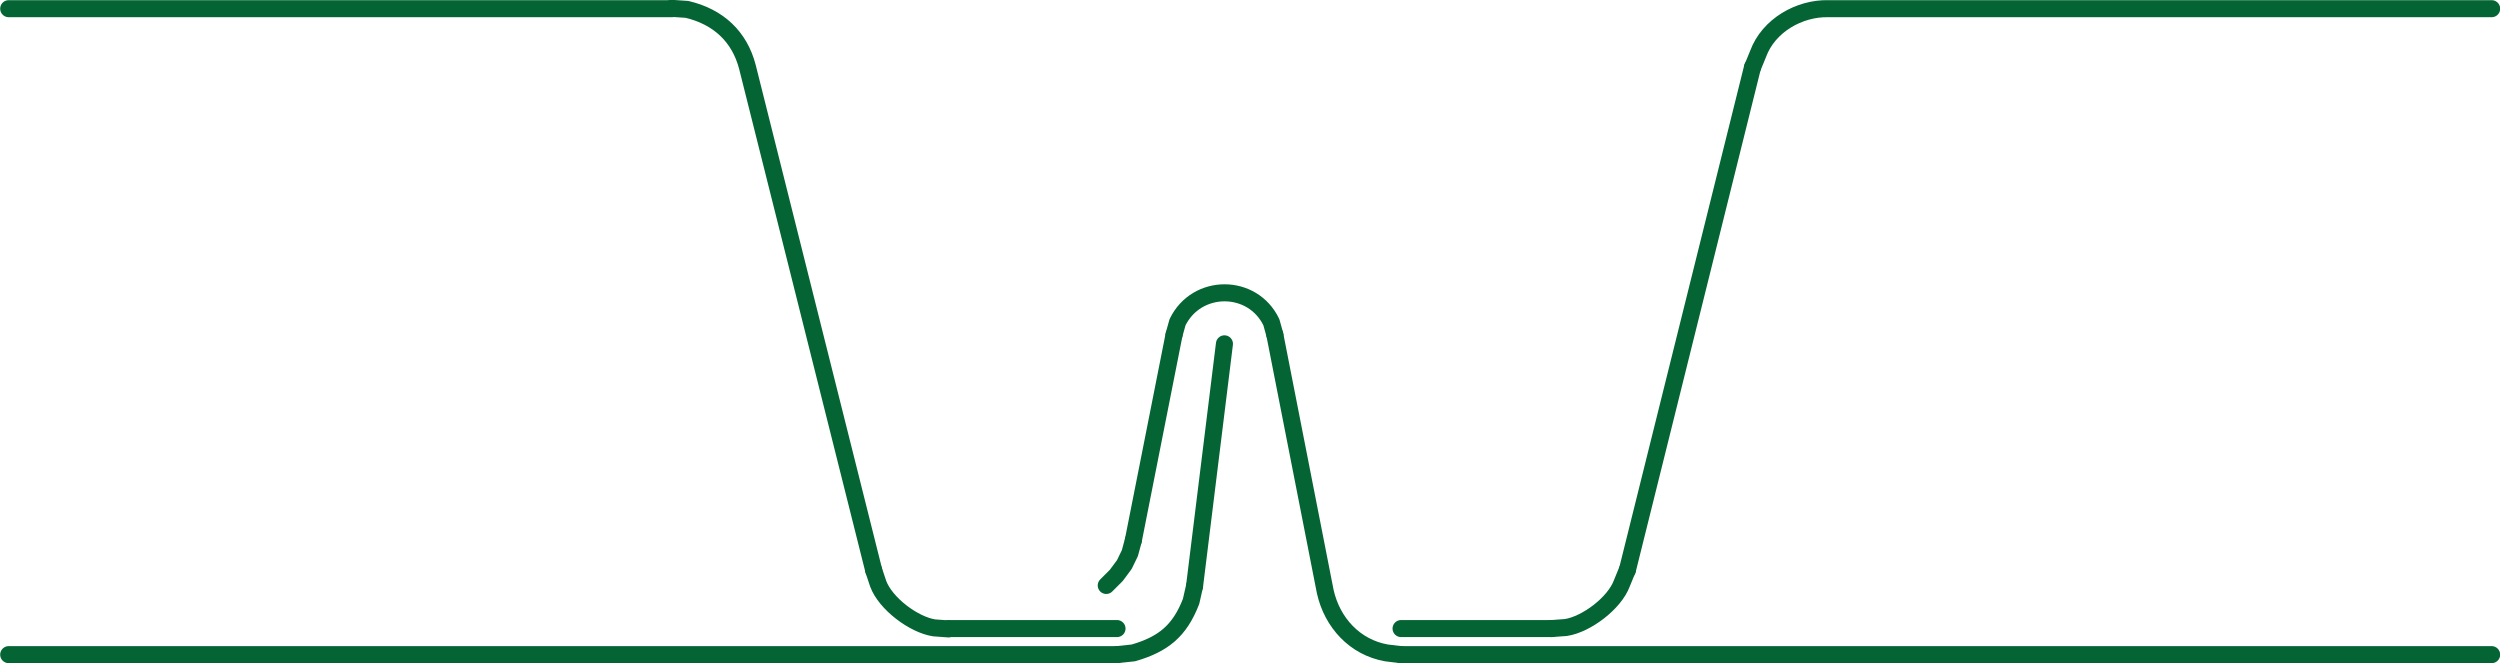 <?xml version="1.0" encoding="UTF-8"?>
<svg id="a" data-name="Layer_1" xmlns="http://www.w3.org/2000/svg" viewBox="0 0 71.91 19.08">
  <line x1="40.3" y1="18.08" x2="44.63" y2="18.08" style="fill: none; stroke: #056433; stroke-linecap: round; stroke-linejoin: round; stroke-width: .49px;"/>
  <line x1="46.81" y1="16.4" x2="50.41" y2="1.93" style="fill: none; stroke: #056433; stroke-linecap: round; stroke-linejoin: round; stroke-width: .49px;"/>
  <path d="M44.63,18.08l.41-.03c.59-.09,1.4-.7,1.61-1.27l.16-.39" style="fill: none; stroke: #056433; stroke-linecap: round; stroke-linejoin: round; stroke-width: .49px;"/>
  <path d="M71.67.25h-19.08c-.83-.02-1.72.48-2.02,1.3l-.16.39" style="fill: none; stroke: #056433; stroke-linecap: round; stroke-linejoin: round; stroke-width: .49px;"/>
  <line x1="32.6" y1="15.54" x2="33.77" y2="9.63" style="fill: none; stroke: #056433; stroke-linecap: round; stroke-linejoin: round; stroke-width: .49px;"/>
  <path d="M36.67,9.63l1.45,7.39c.2.89.85,1.6,1.76,1.76l.41.05" style="fill: none; stroke: #056433; stroke-linecap: round; stroke-linejoin: round; stroke-width: .49px;"/>
  <path d="M36.67,9.63l-.1-.36c-.54-1.13-2.15-1.13-2.7,0l-.1.36" style="fill: none; stroke: #056433; stroke-linecap: round; stroke-linejoin: round; stroke-width: .49px;"/>
  <polyline points="31.82 16.84 32.11 16.55 32.34 16.24 32.5 15.91 32.6 15.54" style="fill: none; stroke: #056433; stroke-linecap: round; stroke-linejoin: round; stroke-width: .49px;"/>
  <line x1=".25" y1=".25" x2="19.33" y2=".25" style="fill: none; stroke: #056433; stroke-linecap: round; stroke-linejoin: round; stroke-width: .49px;"/>
  <path d="M25.13,16.4l-3.63-14.47c-.23-.89-.85-1.45-1.74-1.66l-.44-.03" style="fill: none; stroke: #056433; stroke-linecap: round; stroke-linejoin: round; stroke-width: .49px;"/>
  <line x1="27.29" y1="18.08" x2="32.13" y2="18.08" style="fill: none; stroke: #056433; stroke-linecap: round; stroke-linejoin: round; stroke-width: .49px;"/>
  <path d="M25.13,16.4l.13.39c.21.57,1.02,1.18,1.61,1.27l.41.03" style="fill: none; stroke: #056433; stroke-linecap: round; stroke-linejoin: round; stroke-width: .49px;"/>
  <line x1="34.36" y1="16.86" x2="35.22" y2="9.89" style="fill: none; stroke: #056433; stroke-linecap: round; stroke-linejoin: round; stroke-width: .49px;"/>
  <path d="M32.13,18.83l.47-.05c.86-.25,1.33-.63,1.66-1.48l.1-.44" style="fill: none; stroke: #056433; stroke-linecap: round; stroke-linejoin: round; stroke-width: .49px;"/>
  <line x1="40.3" y1="18.83" x2="71.67" y2="18.83" style="fill: none; stroke: #056433; stroke-linecap: round; stroke-linejoin: round; stroke-width: .49px;"/>
  <line x1="32.13" y1="18.83" x2=".25" y2="18.83" style="fill: none; stroke: #056433; stroke-linecap: round; stroke-linejoin: round; stroke-width: .49px;"/>
</svg>